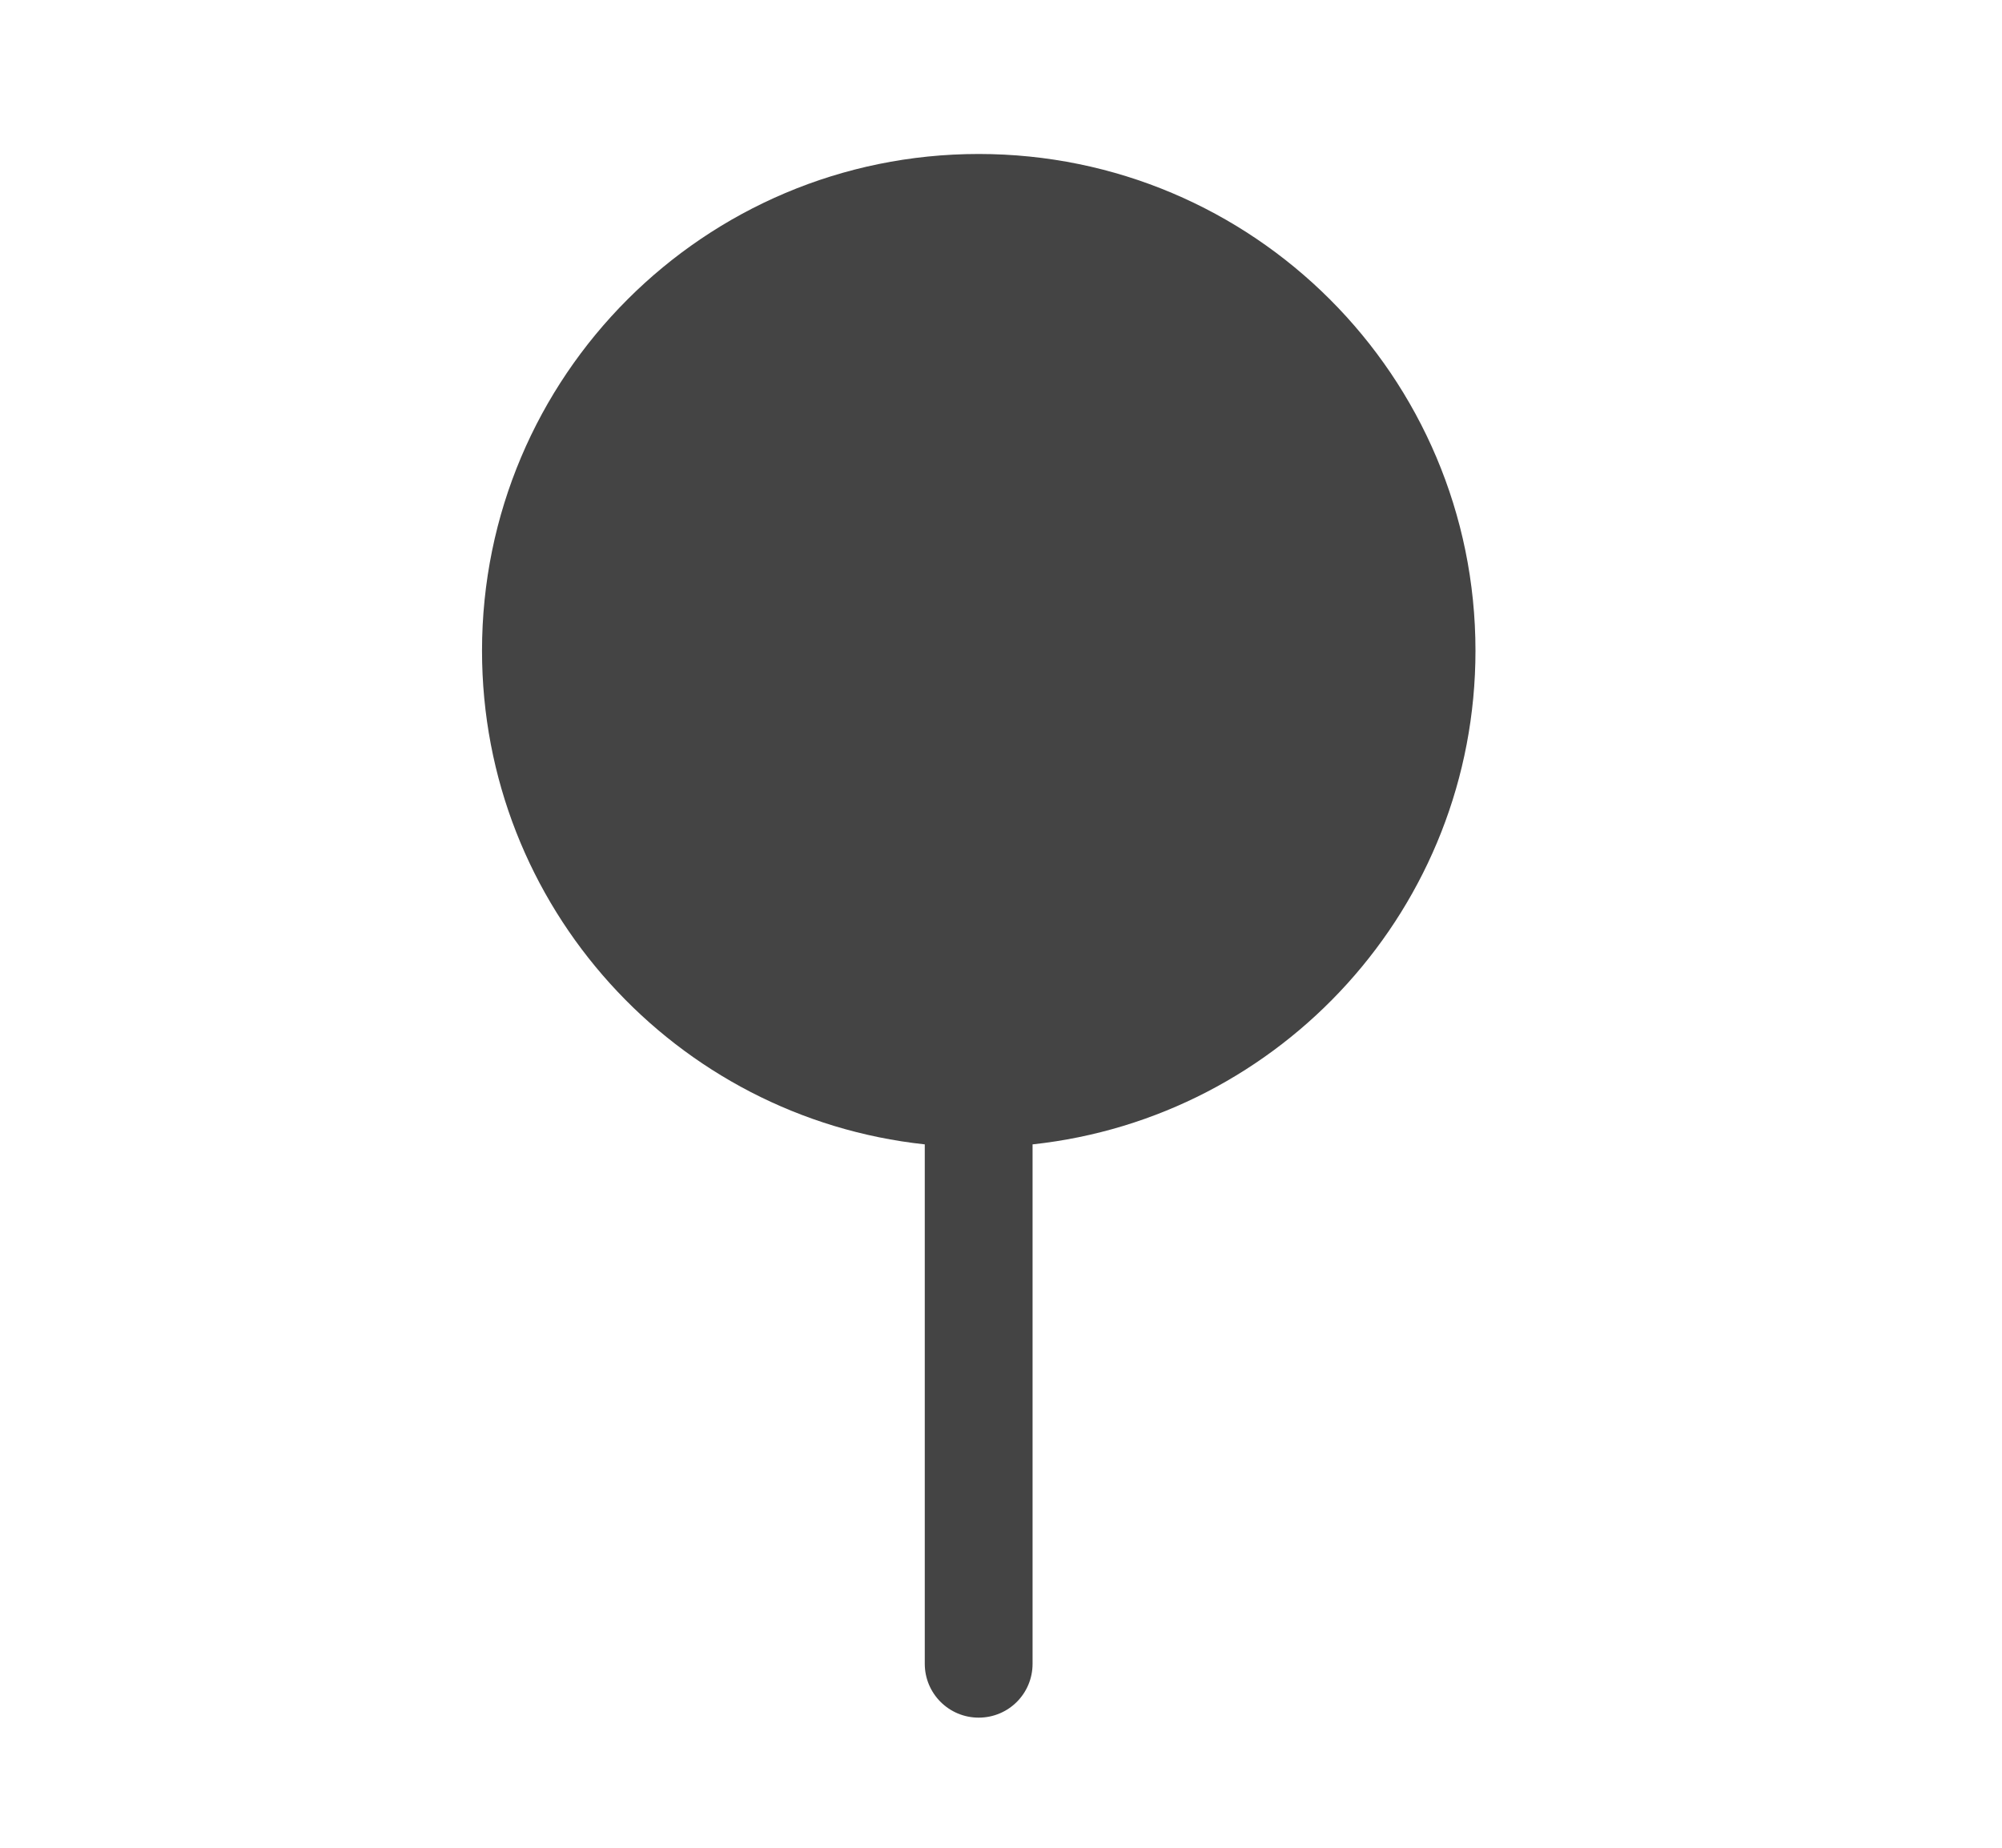 <svg width="13" height="12" viewBox="0 0 13 12" fill="none" xmlns="http://www.w3.org/2000/svg">
<path fill-rule="evenodd" clip-rule="evenodd" d="M6.705 7.432C8.322 7.258 9.581 5.889 9.581 4.226C9.581 2.444 8.137 1 6.355 1C4.574 1 3.13 2.444 3.13 4.226C3.13 5.889 4.388 7.258 6.005 7.432V7.481V10.805C6.005 10.999 6.162 11.155 6.355 11.155C6.549 11.155 6.705 10.999 6.705 10.805V7.481V7.432Z" fill="#444444"/>
</svg>
